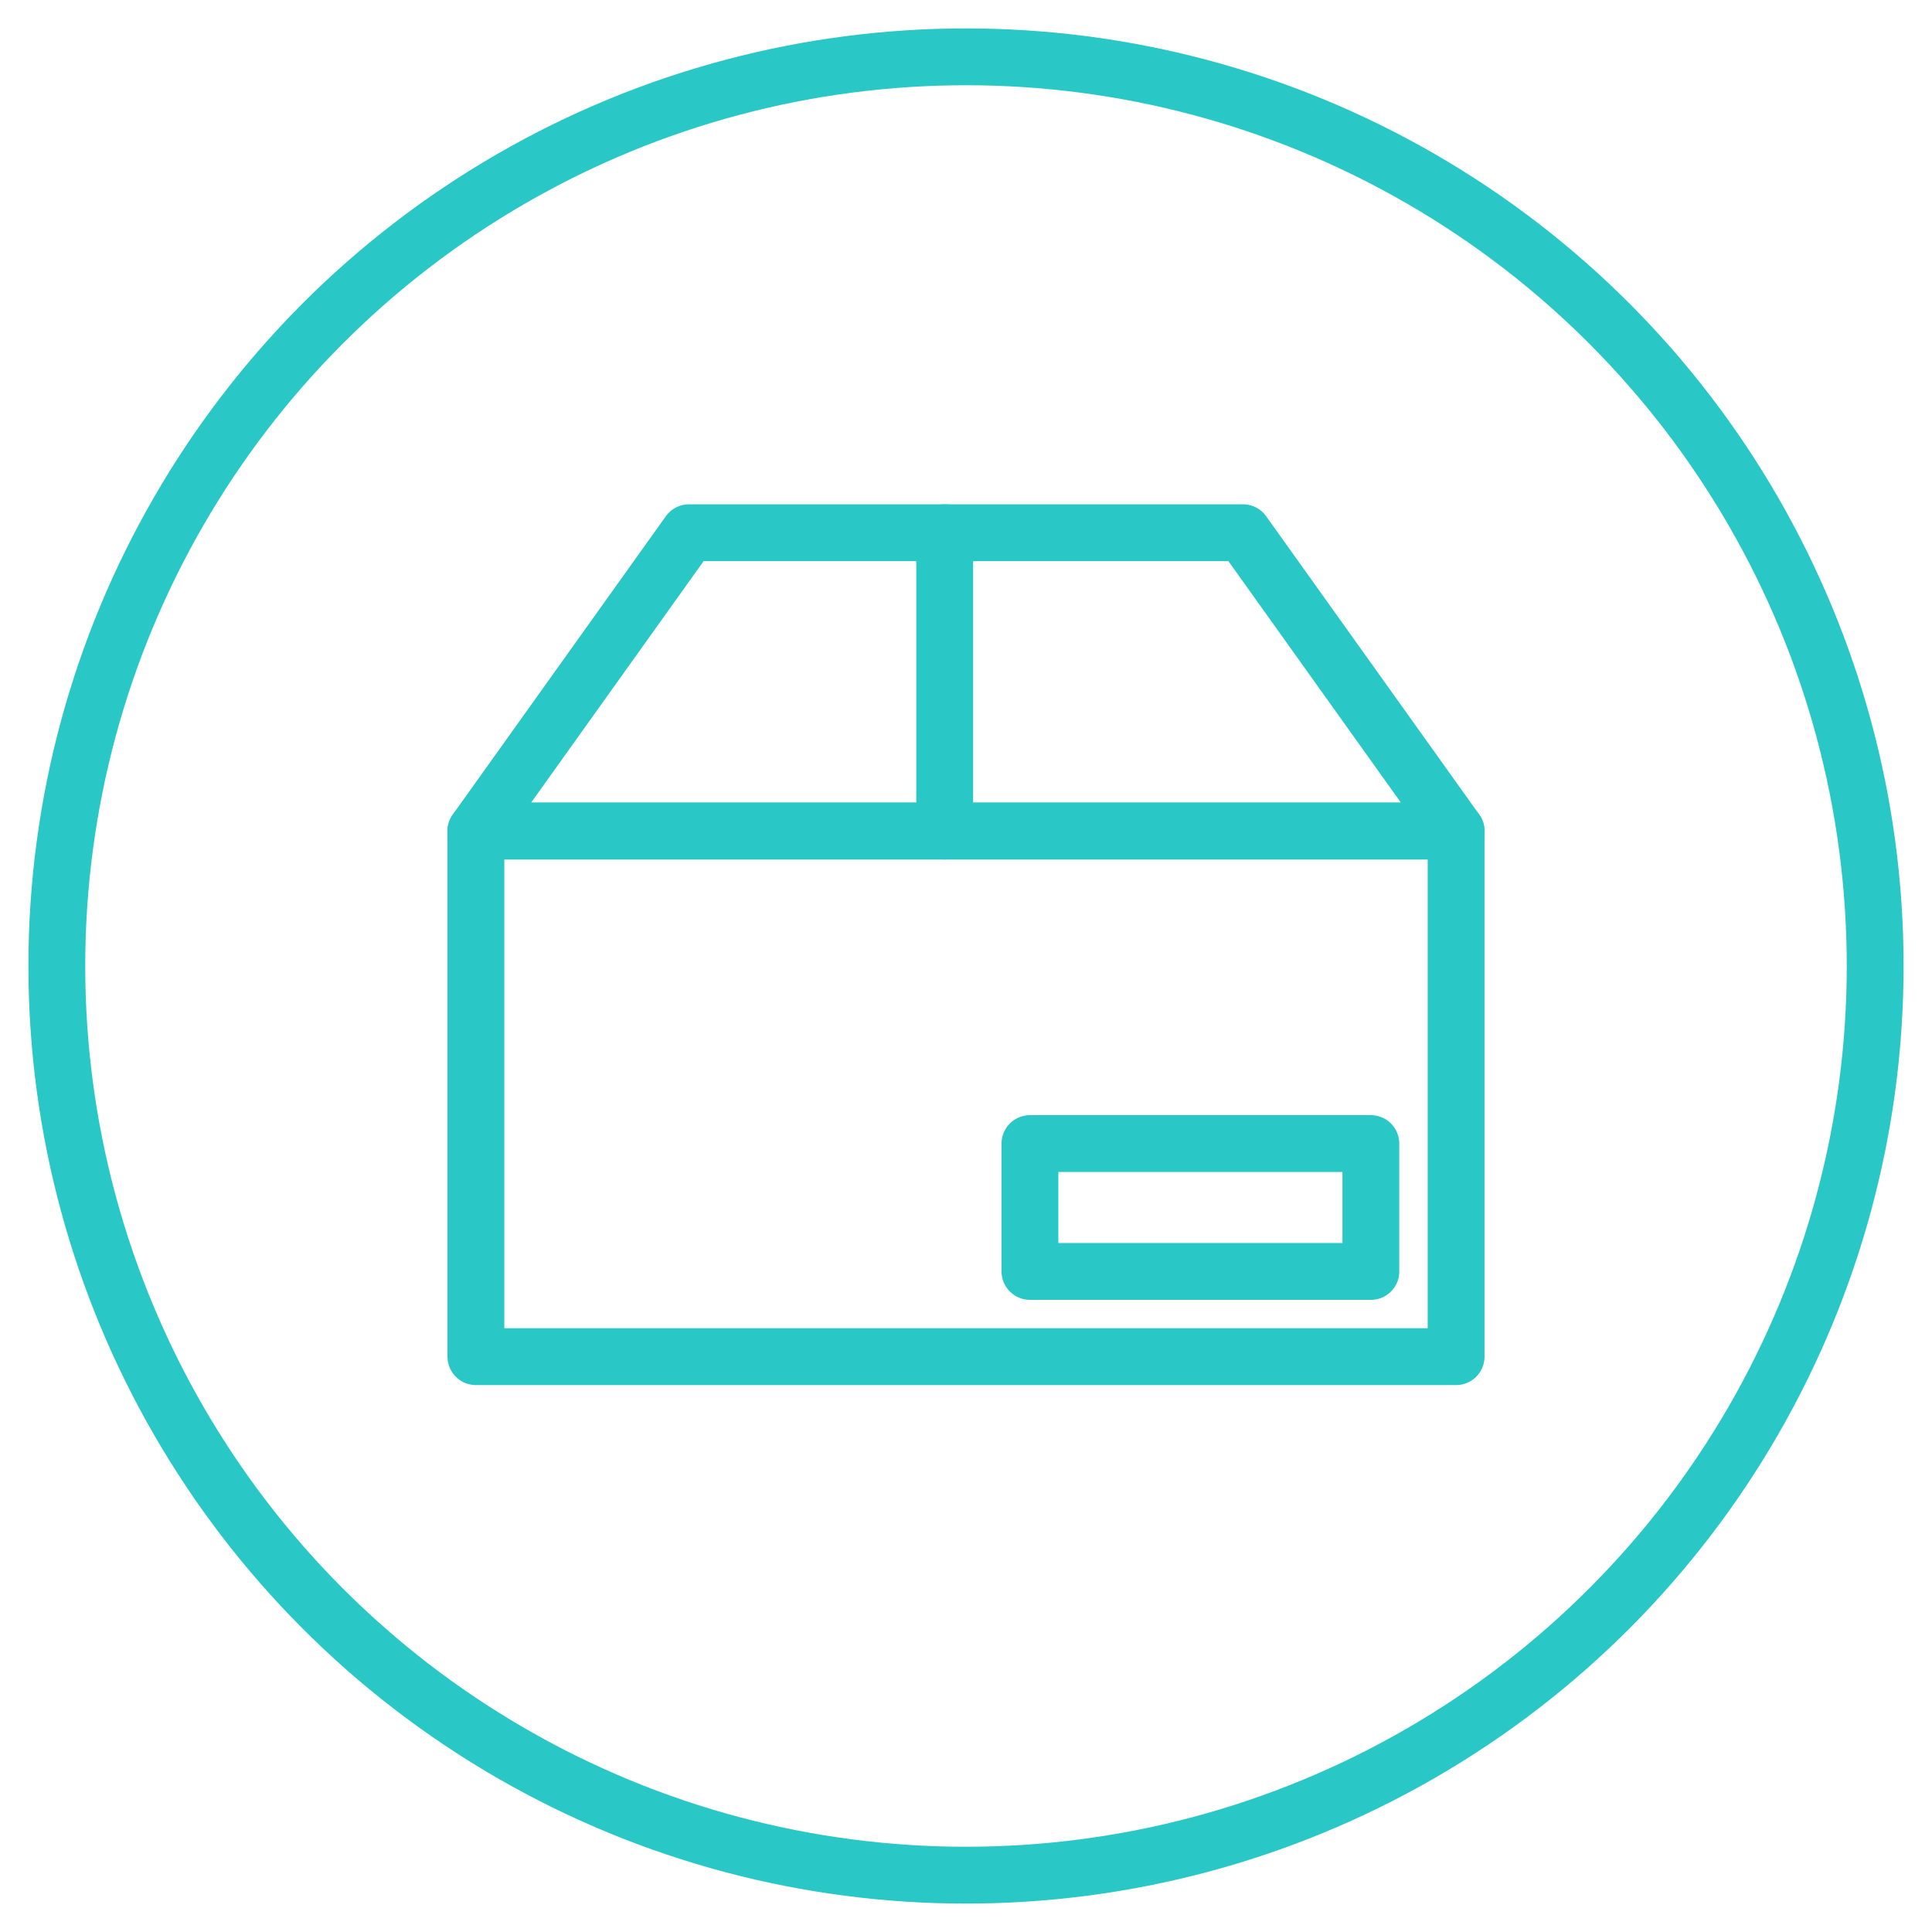 <?xml version="1.0" encoding="UTF-8"?>
<svg width="34px" height="34px" viewBox="0 0 34 34" version="1.1" xmlns="http://www.w3.org/2000/svg" xmlns:xlink="http://www.w3.org/1999/xlink">
    <!-- Generator: Sketch 50.2 (55047) - http://www.bohemiancoding.com/sketch -->
    <title>icon-1pt5kg</title>
    <desc>Created with Sketch.</desc>
    <defs></defs>
    <g id="Page-1" stroke="none" stroke-width="1" fill="none" fill-rule="evenodd">
        <g id="intenational-icons" transform="translate(-63, -417)" stroke="#29C8C7">
            <g id="sendle-easy-international" transform="translate(32, 88)">
                <g id="Group-57" transform="translate(32, 330)">
                    <g id="icon-1pt5kg">
                        <circle id="Oval" cx="16" cy="16" r="16"></circle>
                        <g id="Group" stroke-linecap="round" stroke-linejoin="round" transform="translate(7, 8)">
                            <polygon id="Shape" points="17.625 14.875 0.375 14.875 0.375 5.625 17.625 5.625"></polygon>
                            <polygon id="Shape" points="17.625 5.625 0.375 5.625 4.125 0.375 13.875 0.375"></polygon>
                            <path d="M8.625,0.375 L8.625,5.625" id="Shape"></path>
                            <polygon id="Shape" points="10.125 11.125 16.125 11.125 16.125 13.375 10.125 13.375"></polygon>
                        </g>
                    </g>
                </g>
            </g>
        </g>
    </g>
</svg>